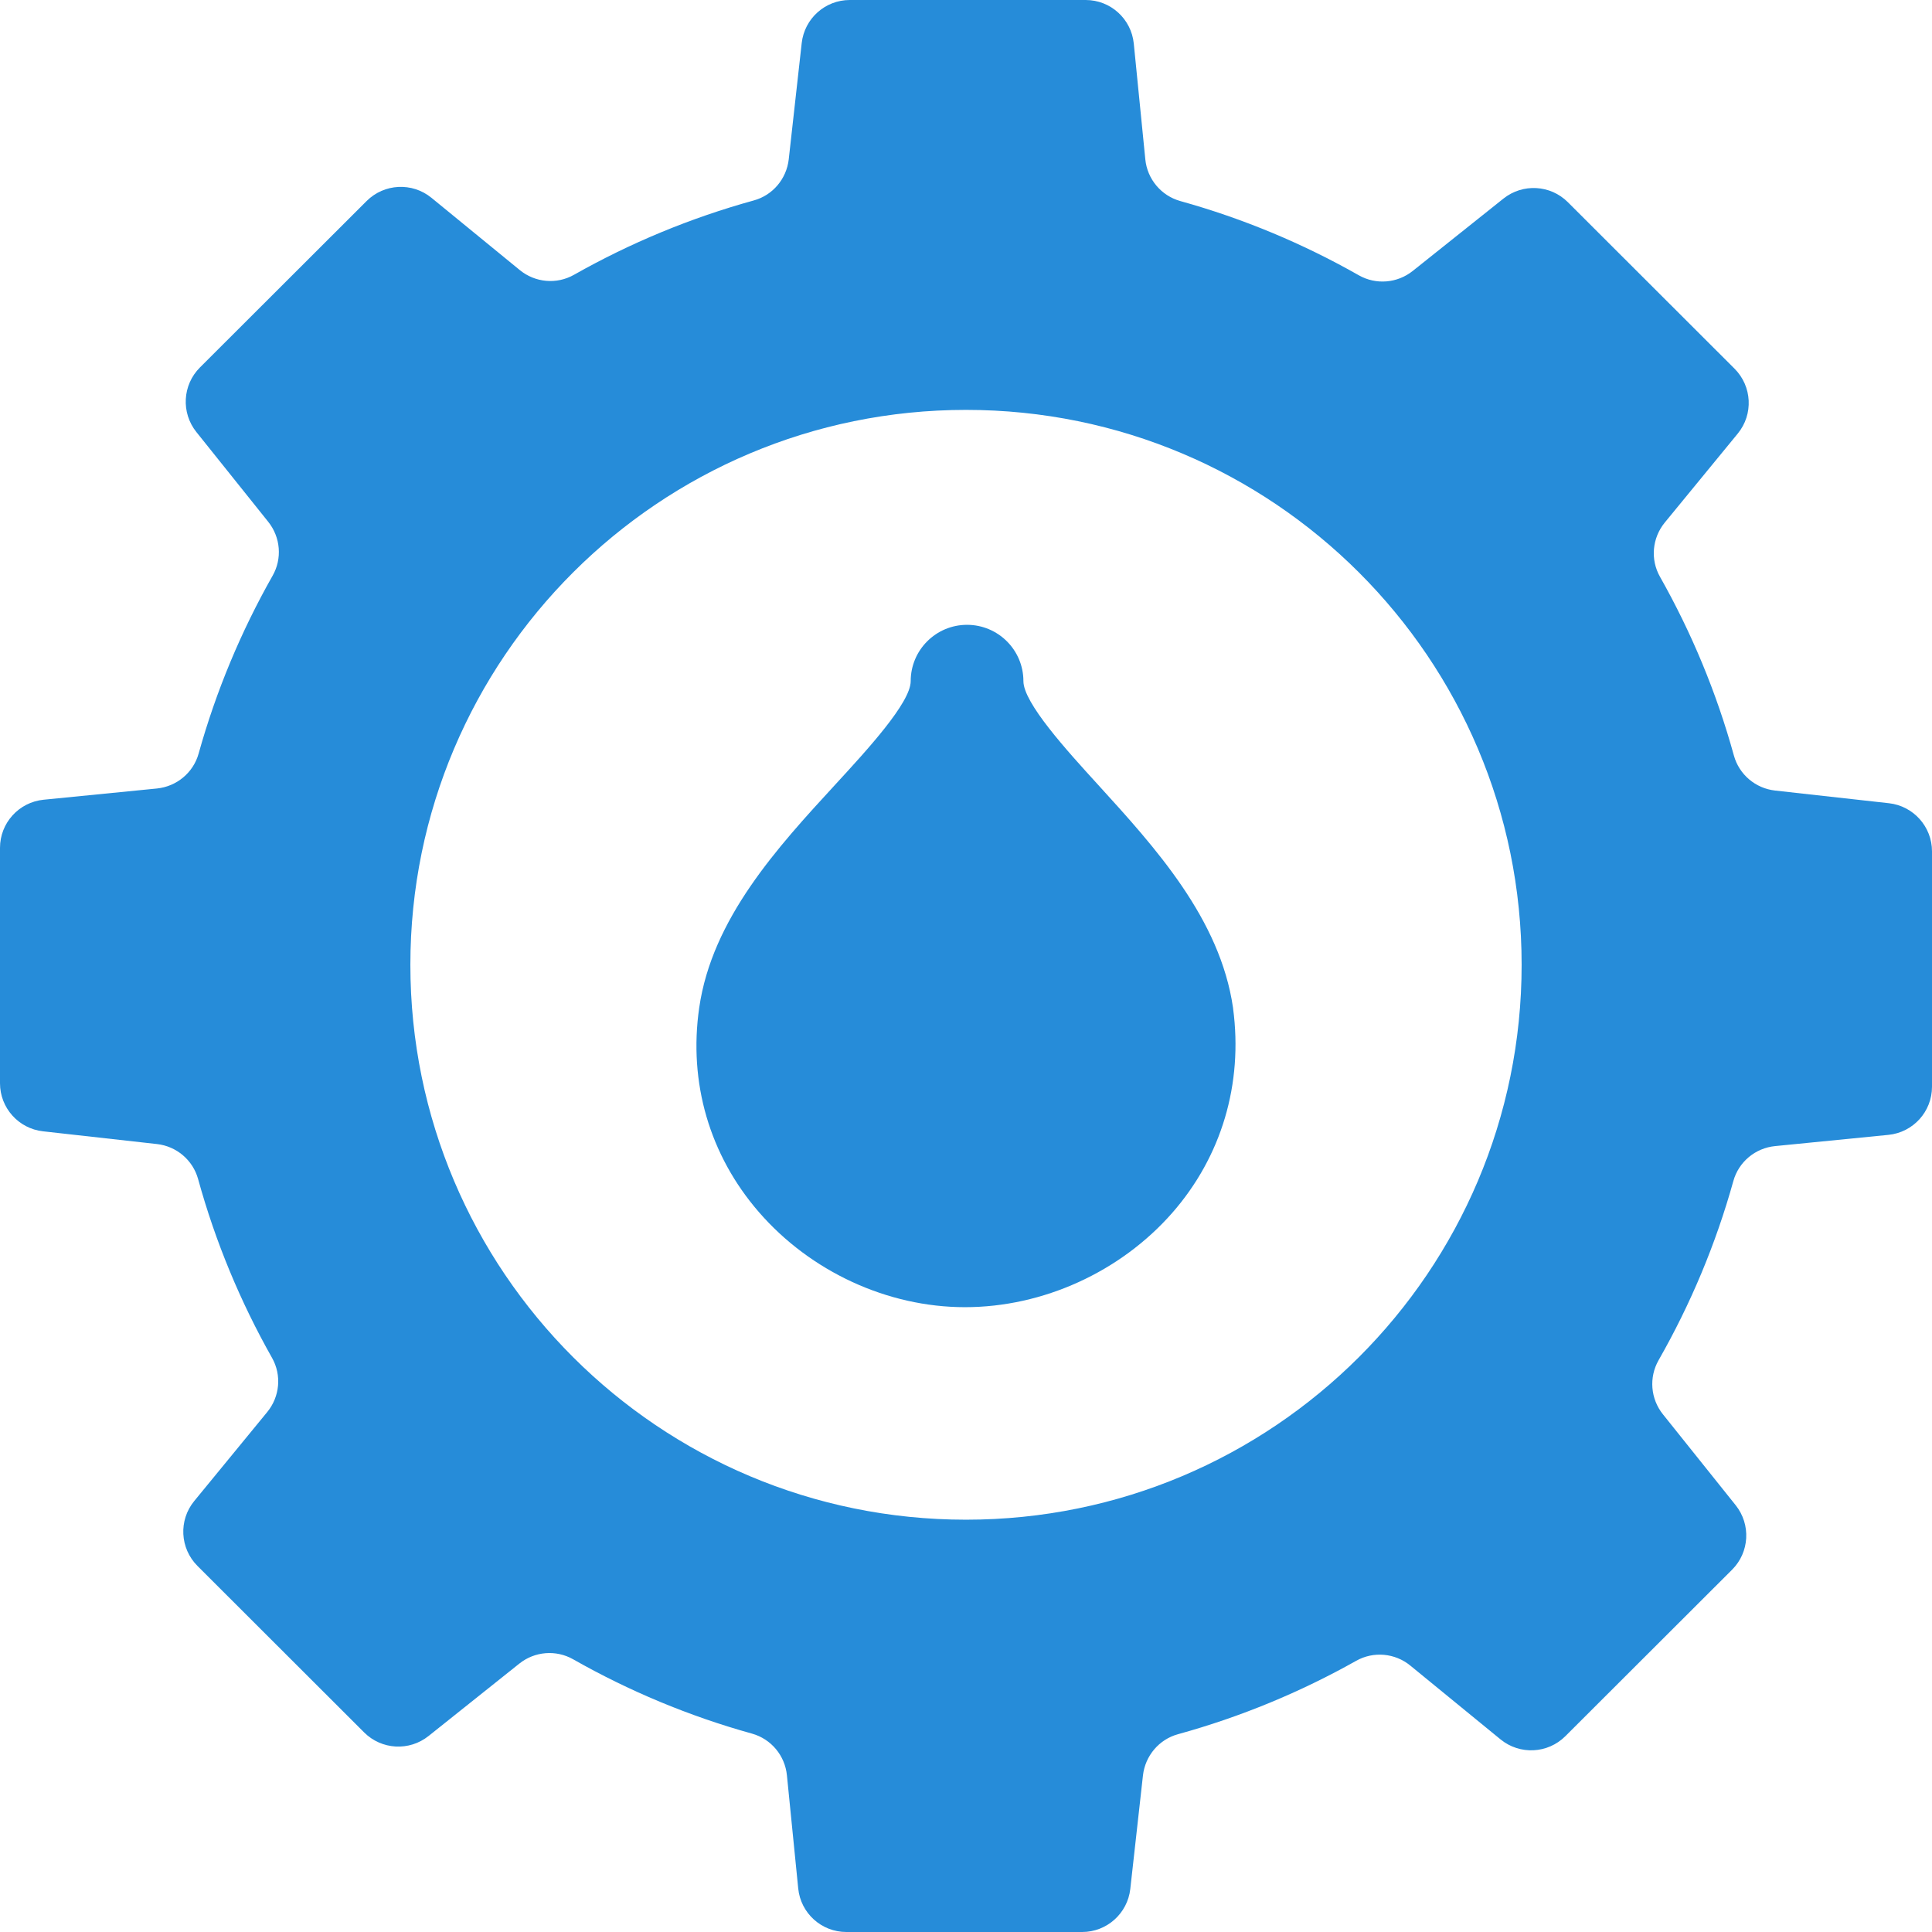 <svg width="32" height="32" viewBox="0 0 32 32" fill="none" xmlns="http://www.w3.org/2000/svg">
<g clip-path="url(#clip0_235_725)">
<path d="M31.288 13.304L29.401 13.094C29.077 13.058 28.806 12.829 28.719 12.515C28.431 11.47 28.017 10.478 27.495 9.554C27.332 9.267 27.365 8.91 27.574 8.655L28.783 7.181C29.044 6.863 29.021 6.398 28.729 6.106L25.968 3.348C25.679 3.06 25.221 3.035 24.902 3.289L23.399 4.488C23.144 4.691 22.791 4.721 22.507 4.56C21.585 4.036 20.593 3.62 19.549 3.33C19.232 3.241 19.002 2.966 18.97 2.639L18.779 0.722C18.738 0.312 18.394 0 17.982 0H14.075C13.667 0 13.325 0.307 13.279 0.712L13.064 2.639C13.027 2.963 12.799 3.234 12.485 3.32C11.434 3.61 10.436 4.026 9.508 4.551C9.221 4.714 8.864 4.682 8.609 4.473L7.146 3.276C6.828 3.016 6.364 3.039 6.073 3.329L3.311 6.087C3.022 6.376 2.997 6.836 3.252 7.155L4.443 8.643C4.647 8.898 4.677 9.252 4.515 9.536C3.994 10.455 3.58 11.442 3.29 12.481C3.202 12.798 2.926 13.027 2.599 13.06L0.722 13.246C0.312 13.287 0 13.631 0 14.043V17.942C0 18.35 0.307 18.693 0.712 18.738L2.599 18.949C2.923 18.985 3.194 19.214 3.281 19.528C3.569 20.573 3.983 21.565 4.505 22.489C4.668 22.776 4.635 23.133 4.426 23.388L3.217 24.862C2.956 25.18 2.979 25.645 3.271 25.937L6.032 28.695C6.321 28.983 6.779 29.008 7.098 28.754L8.601 27.555C8.856 27.351 9.209 27.322 9.493 27.483C10.416 28.007 11.41 28.424 12.455 28.714C12.773 28.803 13.002 29.078 13.034 29.406L13.221 31.278C13.261 31.688 13.606 32 14.018 32H17.924C18.332 32 18.675 31.693 18.721 31.288L18.931 29.406C18.968 29.082 19.197 28.81 19.511 28.724C20.552 28.437 21.542 28.026 22.463 27.508C22.749 27.347 23.106 27.379 23.36 27.588L24.854 28.81C25.172 29.07 25.636 29.047 25.927 28.757L28.689 25.999C28.978 25.71 29.003 25.25 28.748 24.931L27.543 23.425C27.338 23.169 27.309 22.815 27.471 22.53C27.999 21.605 28.418 20.61 28.71 19.561C28.798 19.244 29.074 19.015 29.401 18.983L31.278 18.797C31.688 18.756 32 18.412 32 18V14.101C32 13.693 31.693 13.35 31.288 13.304ZM16 25.171C10.917 25.171 6.797 21.056 6.797 15.98C6.797 10.904 10.917 6.789 16 6.789C21.083 6.789 25.203 10.904 25.203 15.98C25.203 21.056 21.083 25.171 16 25.171Z" fill="#268CD9"/>
<path d="M15.983 21.651C15.983 21.651 15.983 21.651 15.982 21.651C14.7 21.651 13.422 21.061 12.567 20.073C11.752 19.132 11.402 17.931 11.581 16.692C11.794 15.214 12.879 14.035 13.835 12.995C14.362 12.422 15.084 11.638 15.084 11.282C15.084 10.767 15.502 10.349 16.017 10.349C16.533 10.349 16.951 10.767 16.951 11.282C16.951 11.641 17.666 12.427 18.189 13C19.136 14.04 20.209 15.218 20.423 16.693C20.423 16.697 20.424 16.7 20.424 16.704C20.59 17.955 20.232 19.157 19.416 20.089C18.558 21.067 17.275 21.651 15.983 21.651Z" fill="#268CD9"/>
</g>
<defs>
<clipPath id="clip0_235_725">
<rect width="32" height="32" fill="white"/>
</clipPath>
</defs>
</svg>
